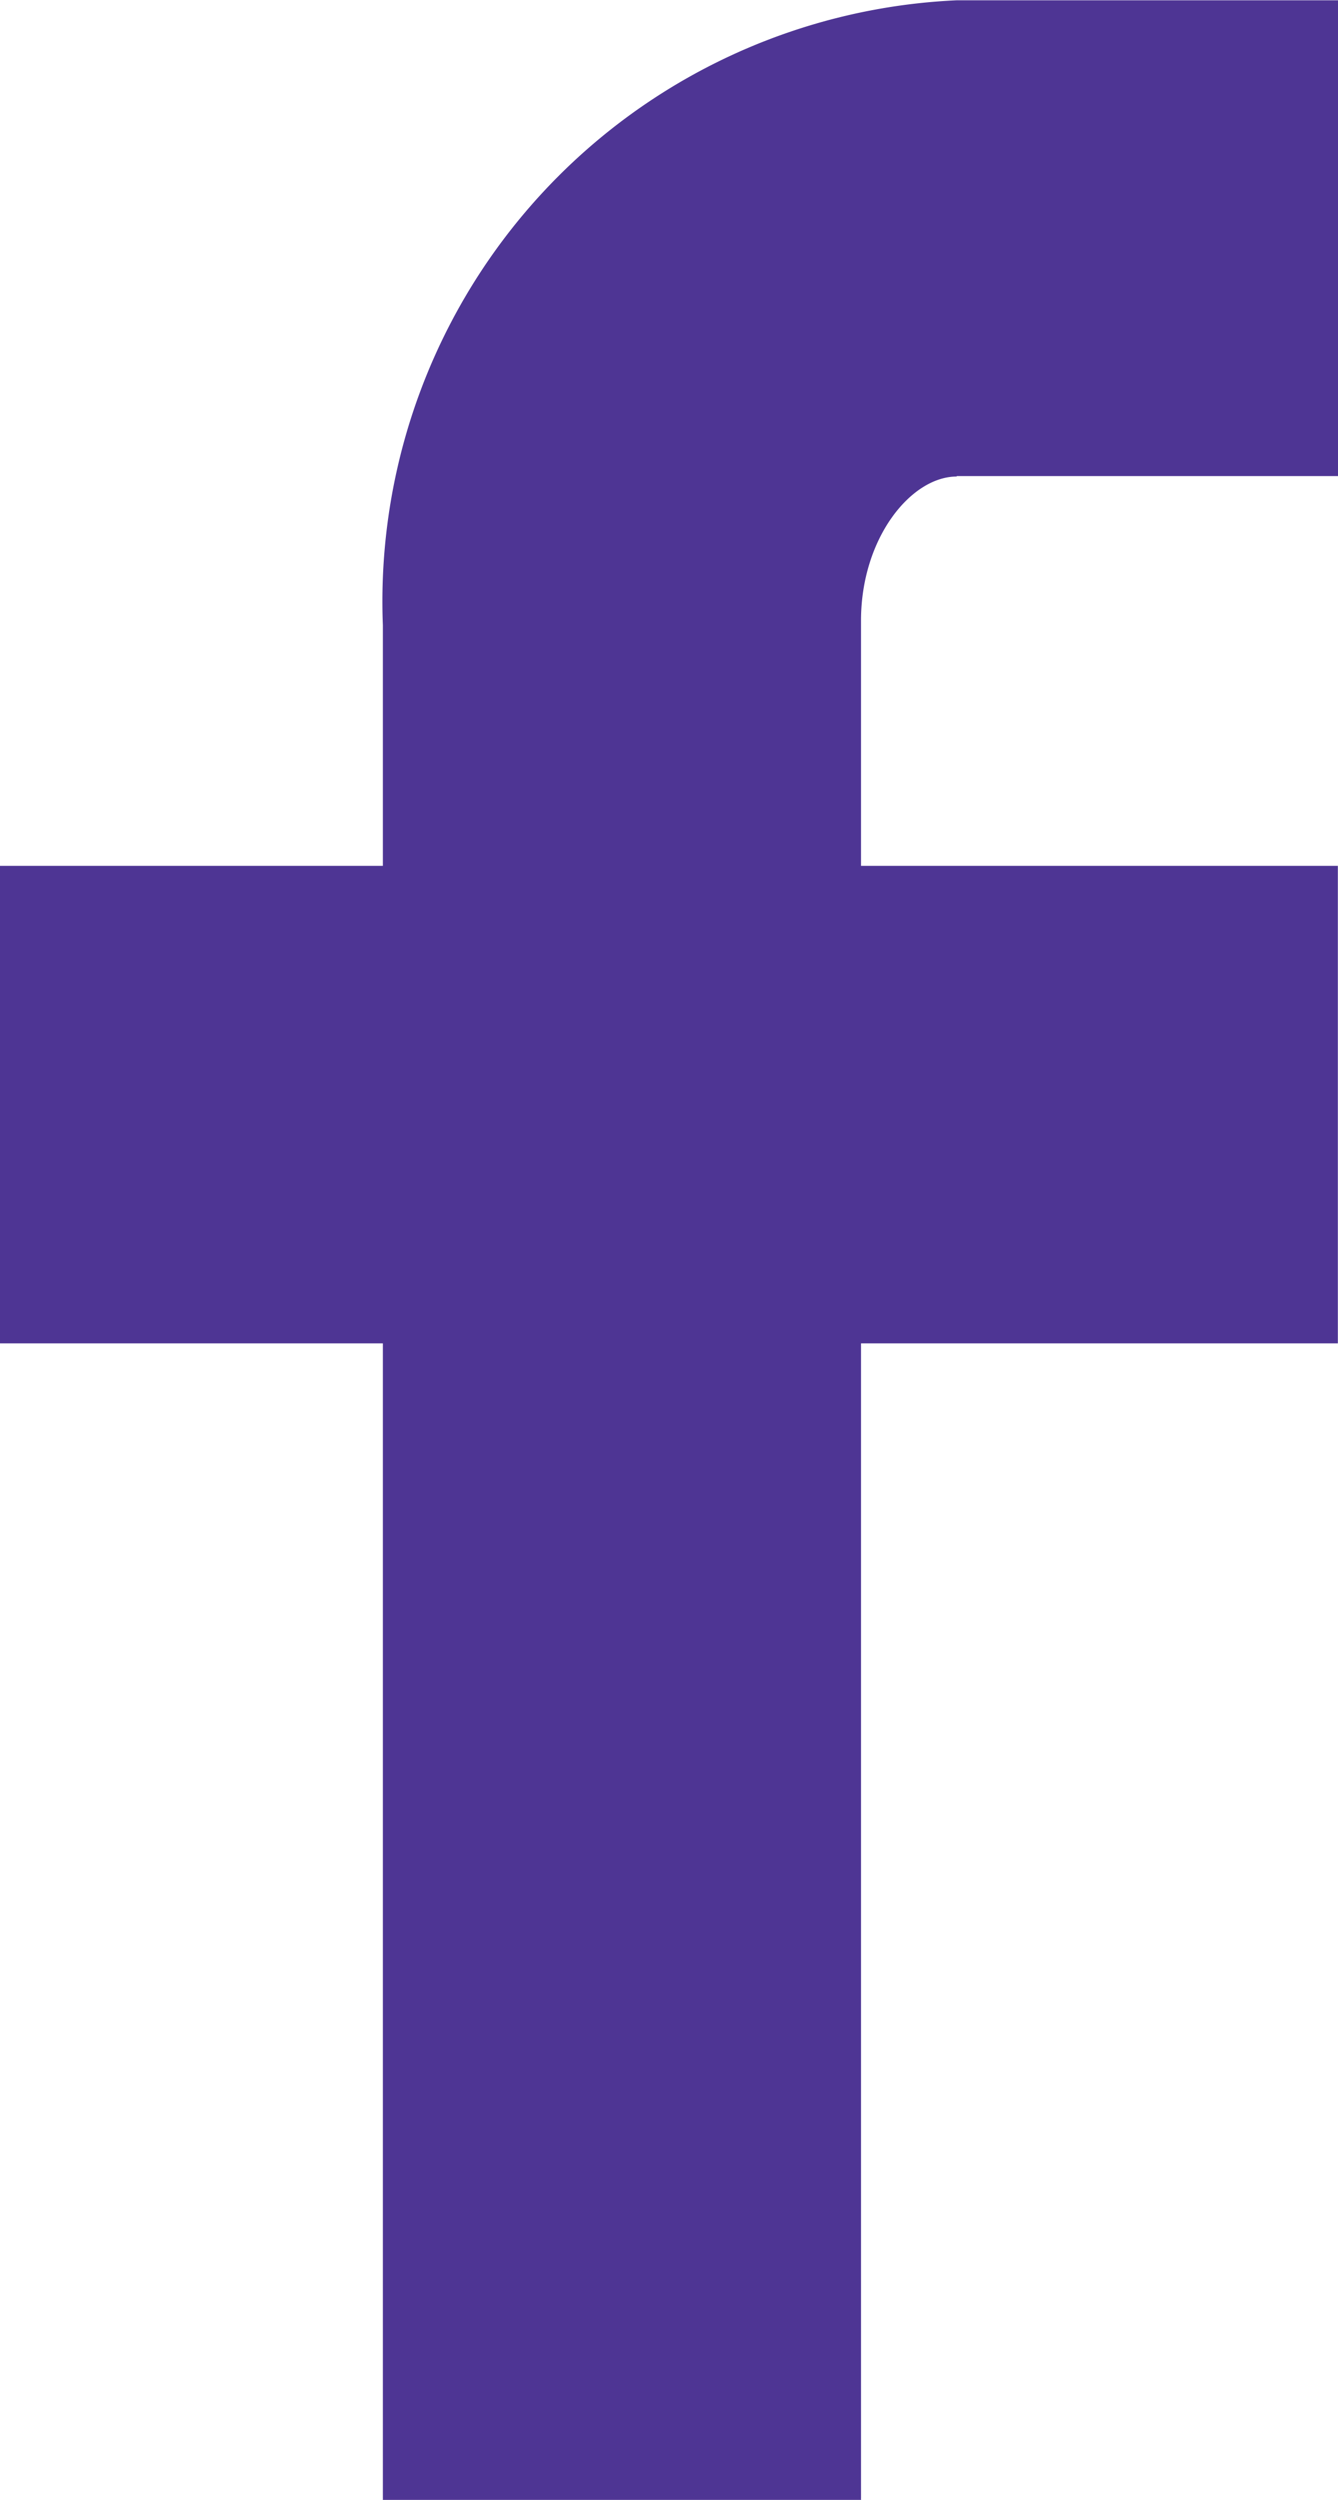 <svg xmlns="http://www.w3.org/2000/svg" width="9.282" height="17.337" viewBox="0 0 9.282 17.337">
  <path id="Path_14" data-name="Path 14" d="M1186.248,4483.391h2.645v-3.3h-2.645a4.174,4.174,0,0,0-3.981,4.334v1.669h-2.656v3.312h2.656v8.021h3.317v-8.021h3.308v-3.312h-3.308v-1.7c0-.574.348-1,.664-1" transform="translate(-1179.611 -4480.089)" fill="#4e3594"/>
</svg>
